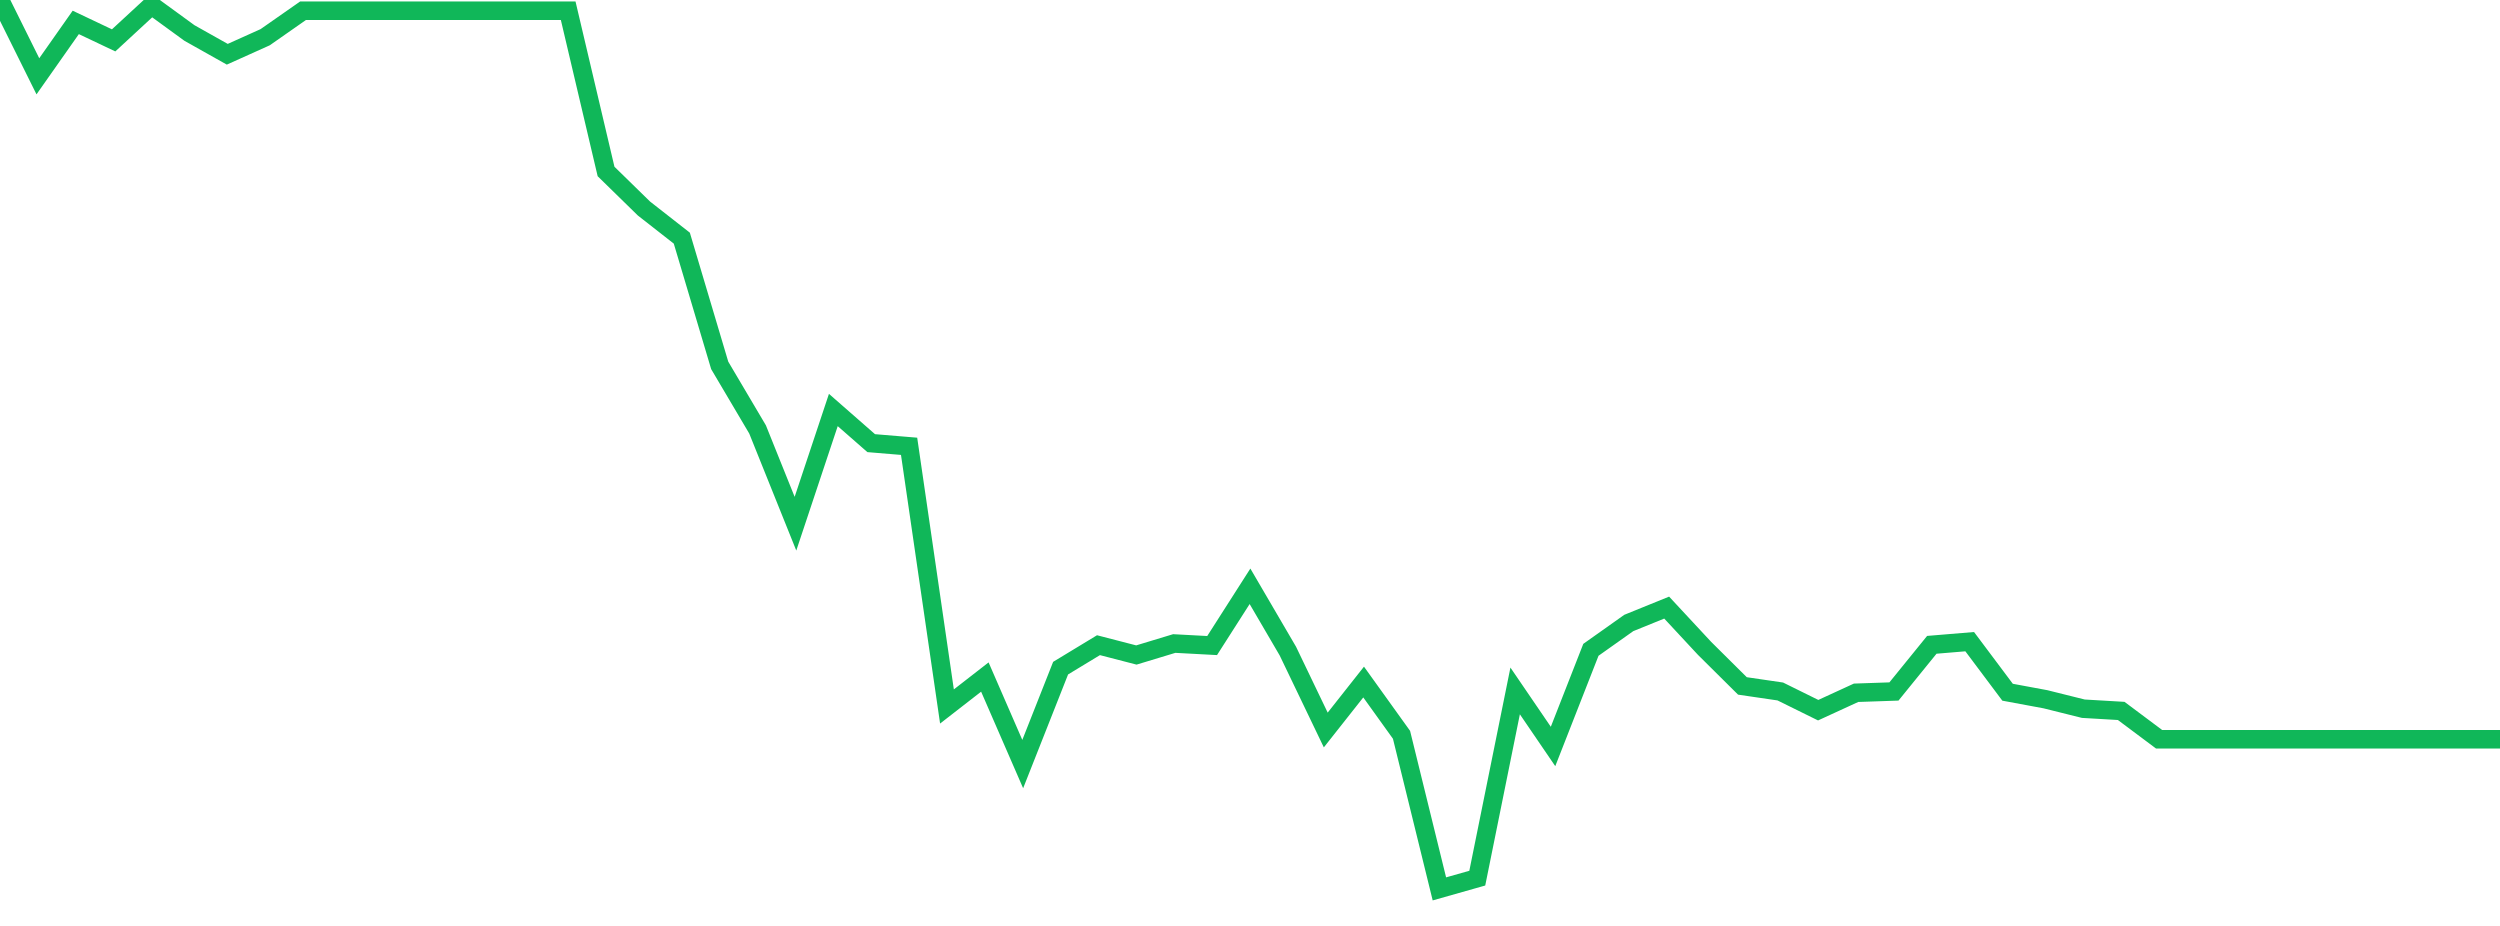 <?xml version="1.0" standalone="no"?>
<!DOCTYPE svg PUBLIC "-//W3C//DTD SVG 1.1//EN" "http://www.w3.org/Graphics/SVG/1.1/DTD/svg11.dtd">
<svg width="135" height="50" viewBox="0 0 135 50" preserveAspectRatio="none" class="sparkline" xmlns="http://www.w3.org/2000/svg"
xmlns:xlink="http://www.w3.org/1999/xlink"><path  class="sparkline--line" d="M 0 0 L 0 0 L 2.045 4.12 L 4.091 1.21 L 6.136 2.18 L 8.182 0.29 L 10.227 1.78 L 12.273 2.93 L 14.318 2.01 L 16.364 0.58 L 18.409 0.58 L 20.455 0.58 L 22.5 0.58 L 24.545 0.58 L 26.591 0.58 L 28.636 0.58 L 30.682 0.58 L 32.727 9.26 L 34.773 11.26 L 36.818 12.86 L 38.864 19.73 L 40.909 23.19 L 42.955 28.28 L 45 22.14 L 47.045 23.93 L 49.091 24.1 L 51.136 38.15 L 53.182 36.56 L 55.227 41.26 L 57.273 36.08 L 59.318 34.84 L 61.364 35.37 L 63.409 34.75 L 65.455 34.86 L 67.5 31.66 L 69.545 35.16 L 71.591 39.42 L 73.636 36.83 L 75.682 39.68 L 77.727 48 L 79.773 47.42 L 81.818 37.31 L 83.864 40.31 L 85.909 35.09 L 87.955 33.64 L 90 32.81 L 92.045 35.01 L 94.091 37.04 L 96.136 37.34 L 98.182 38.35 L 100.227 37.41 L 102.273 37.34 L 104.318 34.82 L 106.364 34.65 L 108.409 37.38 L 110.455 37.76 L 112.5 38.27 L 114.545 38.39 L 116.591 39.92 L 118.636 39.92 L 120.682 39.92 L 122.727 39.92 L 124.773 39.92 L 126.818 39.92 L 128.864 39.92 L 130.909 39.92 L 132.955 39.92 L 135 39.92" fill="none" stroke-width="1" stroke="#10b759"></path></svg>